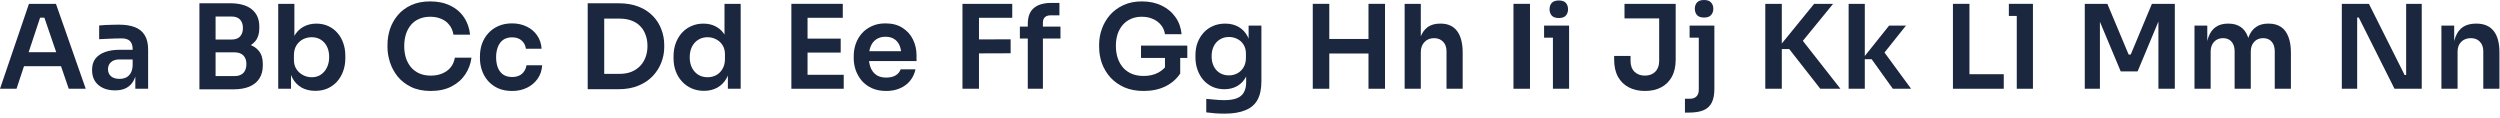 <?xml version="1.0" encoding="utf-8"?>
<svg xmlns="http://www.w3.org/2000/svg" fill="none" height="100%" overflow="visible" preserveAspectRatio="none" style="display: block;" viewBox="0 0 361 17" width="100%">
<g id="Character Strip 1">
<path d="M0 12.816L4.182 0.554H8.079L12.379 12.816H9.927L6.282 2.184L7.138 2.553H5.039L5.912 2.184L2.385 12.816H0ZM2.923 9.557L3.678 7.542H8.65L9.389 9.557H2.923Z" fill="#1A273F"/>
<path d="M19.541 12.816V10.111H19.155V7.105C19.155 6.579 19.026 6.187 18.769 5.929C18.511 5.672 18.114 5.543 17.576 5.543C17.296 5.543 16.96 5.548 16.569 5.56C16.177 5.571 15.779 5.588 15.376 5.61C14.984 5.621 14.631 5.638 14.318 5.66V3.678C14.575 3.656 14.867 3.634 15.191 3.611C15.516 3.589 15.846 3.578 16.182 3.578C16.529 3.566 16.854 3.561 17.156 3.561C18.097 3.561 18.875 3.684 19.491 3.93C20.118 4.177 20.588 4.563 20.902 5.089C21.227 5.616 21.389 6.304 21.389 7.155V12.816H19.541ZM16.602 13.051C15.941 13.051 15.359 12.933 14.855 12.698C14.363 12.463 13.976 12.127 13.696 11.69C13.428 11.254 13.293 10.727 13.293 10.111C13.293 9.44 13.456 8.891 13.78 8.465C14.116 8.04 14.581 7.721 15.174 7.508C15.779 7.295 16.485 7.189 17.291 7.189H19.407V8.583H17.257C16.72 8.583 16.305 8.717 16.014 8.986C15.734 9.244 15.594 9.579 15.594 9.994C15.594 10.408 15.734 10.744 16.014 11.002C16.305 11.259 16.72 11.388 17.257 11.388C17.582 11.388 17.879 11.332 18.147 11.22C18.427 11.097 18.657 10.895 18.836 10.615C19.026 10.324 19.133 9.932 19.155 9.44L19.726 10.095C19.67 10.733 19.514 11.27 19.256 11.707C19.01 12.144 18.663 12.48 18.215 12.715C17.778 12.939 17.24 13.051 16.602 13.051Z" fill="#1A273F"/>
<path d="M30.794 12.9V10.985H33.868C34.428 10.985 34.853 10.834 35.145 10.531C35.436 10.218 35.581 9.792 35.581 9.255C35.581 8.717 35.436 8.303 35.145 8.012C34.853 7.71 34.428 7.558 33.868 7.558H30.794V6.097H33.7C34.518 6.097 35.245 6.198 35.884 6.399C36.533 6.59 37.037 6.914 37.395 7.374C37.765 7.833 37.95 8.449 37.95 9.221V9.456C37.95 10.184 37.787 10.806 37.462 11.321C37.149 11.825 36.673 12.216 36.035 12.496C35.408 12.765 34.63 12.9 33.7 12.9H30.794ZM28.796 12.9V0.47H31.13V12.9H28.796ZM30.794 7.172V5.711H33.415C33.986 5.711 34.406 5.56 34.674 5.257C34.943 4.955 35.078 4.552 35.078 4.048C35.078 3.544 34.943 3.141 34.674 2.839C34.406 2.536 33.986 2.385 33.415 2.385H30.794V0.47H33.196C34.585 0.47 35.637 0.761 36.354 1.344C37.082 1.926 37.446 2.76 37.446 3.846V4.082C37.446 4.843 37.261 5.453 36.892 5.912C36.533 6.36 36.035 6.685 35.397 6.886C34.758 7.077 34.025 7.172 33.196 7.172H30.794Z" fill="#1A273F"/>
<path d="M45.533 13.118C44.782 13.118 44.122 12.961 43.551 12.648C42.98 12.323 42.532 11.853 42.207 11.237C41.882 10.621 41.703 9.876 41.67 9.003H42.022V12.816H40.175V0.554H42.509V6.685L41.888 7.642C41.933 6.702 42.117 5.918 42.442 5.291C42.778 4.664 43.226 4.193 43.786 3.88C44.346 3.566 44.978 3.41 45.684 3.41C46.311 3.41 46.882 3.527 47.397 3.762C47.912 3.998 48.355 4.328 48.724 4.753C49.094 5.168 49.373 5.655 49.564 6.215C49.766 6.775 49.866 7.385 49.866 8.045V8.398C49.866 9.059 49.766 9.675 49.564 10.246C49.362 10.817 49.071 11.321 48.691 11.757C48.31 12.183 47.851 12.519 47.313 12.765C46.787 13 46.193 13.118 45.533 13.118ZM45.012 11.153C45.516 11.153 45.953 11.03 46.322 10.783C46.703 10.526 47 10.179 47.212 9.742C47.425 9.305 47.532 8.801 47.532 8.23C47.532 7.648 47.425 7.144 47.212 6.719C47 6.293 46.703 5.963 46.322 5.728C45.953 5.492 45.516 5.375 45.012 5.375C44.553 5.375 44.127 5.476 43.736 5.677C43.355 5.879 43.041 6.175 42.795 6.567C42.56 6.959 42.442 7.43 42.442 7.978V8.65C42.442 9.176 42.565 9.624 42.812 9.994C43.058 10.363 43.377 10.649 43.769 10.85C44.161 11.052 44.575 11.153 45.012 11.153Z" fill="#1A273F"/>
<path d="M62.202 13.135C61.093 13.135 60.141 12.939 59.346 12.547C58.551 12.155 57.902 11.645 57.398 11.018C56.905 10.391 56.541 9.708 56.306 8.969C56.071 8.23 55.953 7.519 55.953 6.836V6.467C55.953 5.705 56.071 4.955 56.306 4.216C56.553 3.477 56.928 2.805 57.432 2.2C57.935 1.596 58.574 1.114 59.346 0.756C60.13 0.386 61.054 0.202 62.118 0.202C63.226 0.202 64.189 0.403 65.007 0.806C65.835 1.198 66.496 1.758 66.989 2.486C67.481 3.203 67.778 4.042 67.879 5.005H65.477C65.387 4.445 65.186 3.975 64.872 3.594C64.57 3.203 64.184 2.911 63.713 2.721C63.243 2.519 62.711 2.419 62.118 2.419C61.513 2.419 60.976 2.525 60.505 2.738C60.035 2.939 59.643 3.23 59.33 3.611C59.016 3.992 58.775 4.44 58.607 4.955C58.451 5.47 58.372 6.041 58.372 6.668C58.372 7.273 58.451 7.833 58.607 8.348C58.775 8.863 59.022 9.316 59.346 9.708C59.671 10.089 60.069 10.386 60.539 10.598C61.02 10.811 61.575 10.918 62.202 10.918C63.12 10.918 63.893 10.694 64.52 10.246C65.158 9.787 65.544 9.148 65.679 8.331H68.08C67.969 9.204 67.672 10.005 67.19 10.733C66.709 11.461 66.048 12.043 65.208 12.48C64.368 12.916 63.366 13.135 62.202 13.135Z" fill="#1A273F"/>
<path d="M73.956 13.135C73.161 13.135 72.473 13 71.89 12.732C71.319 12.463 70.838 12.104 70.446 11.657C70.065 11.209 69.78 10.705 69.589 10.145C69.399 9.585 69.304 9.014 69.304 8.432V8.113C69.304 7.497 69.399 6.909 69.589 6.349C69.791 5.778 70.088 5.274 70.479 4.837C70.871 4.389 71.353 4.037 71.924 3.779C72.506 3.51 73.178 3.376 73.939 3.376C74.734 3.376 75.445 3.533 76.073 3.846C76.7 4.149 77.198 4.574 77.567 5.123C77.948 5.672 78.161 6.31 78.206 7.038H75.938C75.882 6.567 75.681 6.175 75.334 5.862C74.998 5.548 74.533 5.392 73.939 5.392C73.424 5.392 72.993 5.515 72.646 5.761C72.31 6.007 72.058 6.349 71.89 6.786C71.722 7.211 71.638 7.704 71.638 8.264C71.638 8.801 71.717 9.288 71.874 9.725C72.041 10.162 72.293 10.503 72.629 10.75C72.977 10.996 73.419 11.119 73.956 11.119C74.359 11.119 74.707 11.046 74.998 10.901C75.289 10.755 75.518 10.554 75.686 10.296C75.865 10.039 75.977 9.747 76.022 9.423H78.29C78.245 10.162 78.027 10.811 77.635 11.371C77.254 11.92 76.745 12.351 76.106 12.664C75.479 12.978 74.763 13.135 73.956 13.135Z" fill="#1A273F"/>
<path d="M86.912 12.883V10.666H89.448C90.087 10.666 90.652 10.57 91.145 10.38C91.649 10.179 92.074 9.899 92.421 9.54C92.769 9.182 93.032 8.762 93.211 8.281C93.401 7.788 93.496 7.245 93.496 6.651C93.496 6.035 93.401 5.487 93.211 5.005C93.032 4.513 92.769 4.093 92.421 3.746C92.074 3.398 91.649 3.135 91.145 2.956C90.652 2.777 90.087 2.687 89.448 2.687H86.912V0.47H89.297C90.406 0.47 91.374 0.633 92.203 0.957C93.032 1.282 93.72 1.73 94.269 2.301C94.818 2.861 95.226 3.505 95.495 4.233C95.775 4.949 95.915 5.694 95.915 6.467V6.836C95.915 7.575 95.775 8.303 95.495 9.02C95.226 9.736 94.818 10.386 94.269 10.968C93.72 11.55 93.032 12.015 92.203 12.362C91.374 12.709 90.406 12.883 89.297 12.883H86.912ZM84.863 12.883V0.47H87.248V12.883H84.863Z" fill="#1A273F"/>
<path d="M101.645 13.118C101.007 13.118 100.419 13 99.882 12.765C99.344 12.53 98.879 12.2 98.487 11.774C98.096 11.349 97.793 10.856 97.581 10.296C97.368 9.725 97.261 9.109 97.261 8.449V8.096C97.261 7.446 97.362 6.836 97.564 6.265C97.776 5.694 98.068 5.196 98.437 4.77C98.818 4.345 99.271 4.014 99.798 3.779C100.335 3.533 100.929 3.41 101.578 3.41C102.295 3.41 102.922 3.566 103.459 3.88C104.008 4.182 104.445 4.641 104.769 5.257C105.094 5.873 105.273 6.646 105.307 7.575L104.618 6.769V0.554H106.953V12.816H105.105V8.936H105.508C105.475 9.865 105.284 10.643 104.937 11.27C104.59 11.886 104.131 12.351 103.56 12.664C103 12.967 102.362 13.118 101.645 13.118ZM102.166 11.153C102.625 11.153 103.045 11.052 103.426 10.85C103.806 10.638 104.109 10.335 104.333 9.943C104.568 9.54 104.685 9.07 104.685 8.533V7.861C104.685 7.323 104.568 6.875 104.333 6.517C104.097 6.147 103.79 5.868 103.409 5.677C103.028 5.476 102.614 5.375 102.166 5.375C101.662 5.375 101.214 5.498 100.822 5.744C100.441 5.979 100.139 6.315 99.915 6.752C99.703 7.189 99.596 7.698 99.596 8.281C99.596 8.863 99.708 9.372 99.932 9.809C100.156 10.235 100.458 10.565 100.839 10.8C101.231 11.035 101.673 11.153 102.166 11.153Z" fill="#1A273F"/>
<path d="M114.274 12.816V0.554H116.609V12.816H114.274ZM116.273 12.816V10.8H121.833V12.816H116.273ZM116.273 7.592V5.576H121.396V7.592H116.273ZM116.273 2.57V0.554H121.698V2.57H116.273Z" fill="#1A273F"/>
<path d="M127.964 13.135C127.18 13.135 126.491 13 125.898 12.732C125.315 12.463 124.828 12.104 124.436 11.657C124.056 11.197 123.765 10.688 123.563 10.128C123.373 9.568 123.277 8.997 123.277 8.415V8.096C123.277 7.491 123.373 6.909 123.563 6.349C123.765 5.778 124.056 5.274 124.436 4.837C124.828 4.389 125.31 4.037 125.881 3.779C126.452 3.51 127.113 3.376 127.863 3.376C128.848 3.376 129.671 3.594 130.332 4.031C131.004 4.457 131.508 5.022 131.844 5.728C132.179 6.422 132.347 7.172 132.347 7.978V8.818H124.268V7.39H130.886L130.164 8.096C130.164 7.514 130.08 7.015 129.912 6.601C129.744 6.187 129.486 5.868 129.139 5.644C128.803 5.42 128.378 5.308 127.863 5.308C127.348 5.308 126.911 5.425 126.553 5.66C126.194 5.896 125.92 6.237 125.73 6.685C125.551 7.122 125.461 7.648 125.461 8.264C125.461 8.835 125.551 9.344 125.73 9.792C125.909 10.229 126.183 10.576 126.553 10.834C126.922 11.08 127.393 11.203 127.964 11.203C128.535 11.203 128.999 11.091 129.358 10.867C129.716 10.632 129.946 10.347 130.046 10.011H132.196C132.062 10.638 131.804 11.186 131.424 11.657C131.043 12.127 130.556 12.491 129.962 12.748C129.38 13.006 128.714 13.135 127.964 13.135Z" fill="#1A273F"/>
<path d="M138.98 12.816V0.554H141.365V12.816H138.98ZM141.029 7.71V5.694L145.934 5.677V7.693L141.029 7.71ZM141.029 2.57V0.554H146.169V2.57H141.029Z" fill="#1A273F"/>
<path d="M148.412 12.816V3.477C148.412 2.435 148.698 1.668 149.269 1.176C149.851 0.672 150.708 0.42 151.839 0.42H152.981V2.217H151.671C151.324 2.217 151.055 2.312 150.865 2.503C150.685 2.682 150.596 2.939 150.596 3.275V12.816H148.412ZM147.27 5.56V3.846H153.132V5.56H147.27Z" fill="#1A273F"/>
<path d="M165.148 13.135C164.096 13.135 163.166 12.961 162.36 12.614C161.565 12.256 160.893 11.78 160.345 11.186C159.807 10.582 159.398 9.904 159.119 9.154C158.85 8.393 158.715 7.603 158.715 6.786V6.416C158.715 5.644 158.85 4.888 159.119 4.149C159.387 3.41 159.779 2.743 160.294 2.15C160.821 1.556 161.464 1.086 162.226 0.739C162.998 0.381 163.883 0.202 164.88 0.202C165.955 0.202 166.906 0.403 167.735 0.806C168.564 1.198 169.23 1.752 169.734 2.469C170.238 3.175 170.534 3.998 170.624 4.938H168.222C168.144 4.412 167.948 3.964 167.634 3.594C167.321 3.214 166.923 2.923 166.442 2.721C165.971 2.519 165.451 2.419 164.88 2.419C164.309 2.419 163.788 2.519 163.318 2.721C162.858 2.923 162.467 3.208 162.142 3.578C161.817 3.947 161.565 4.389 161.386 4.905C161.218 5.42 161.134 5.991 161.134 6.618C161.134 7.301 161.229 7.911 161.42 8.449C161.61 8.986 161.879 9.445 162.226 9.826C162.573 10.195 162.993 10.481 163.486 10.682C163.978 10.873 164.533 10.968 165.148 10.968C165.966 10.968 166.682 10.8 167.298 10.464C167.914 10.117 168.362 9.669 168.642 9.12L168.222 11.052V7.894H170.422V10.615C169.896 11.41 169.18 12.032 168.273 12.48C167.366 12.916 166.324 13.135 165.148 13.135ZM164.762 8.365V6.584H171.447V8.365H164.762Z" fill="#1A273F"/>
<path d="M176.789 16.41C176.352 16.41 175.904 16.393 175.445 16.36C174.997 16.326 174.577 16.281 174.185 16.225V14.277C174.588 14.322 175.02 14.361 175.479 14.394C175.938 14.439 176.369 14.462 176.772 14.462C177.522 14.462 178.127 14.372 178.586 14.193C179.056 14.014 179.398 13.728 179.611 13.336C179.834 12.956 179.946 12.469 179.946 11.875V10.078L180.45 8.936C180.417 9.775 180.243 10.492 179.93 11.086C179.616 11.668 179.191 12.116 178.653 12.429C178.116 12.732 177.494 12.883 176.789 12.883C176.162 12.883 175.591 12.765 175.076 12.53C174.572 12.295 174.135 11.97 173.765 11.556C173.407 11.142 173.127 10.655 172.926 10.095C172.724 9.535 172.623 8.936 172.623 8.297V7.945C172.623 7.306 172.724 6.713 172.926 6.164C173.138 5.604 173.435 5.117 173.816 4.703C174.197 4.289 174.65 3.97 175.176 3.746C175.703 3.522 176.285 3.41 176.923 3.41C177.673 3.41 178.323 3.572 178.872 3.897C179.431 4.221 179.868 4.692 180.182 5.308C180.495 5.923 180.669 6.679 180.702 7.575L180.299 7.642V3.695H182.147V11.741C182.147 12.849 181.956 13.745 181.576 14.428C181.195 15.111 180.607 15.609 179.812 15.923C179.028 16.248 178.021 16.41 176.789 16.41ZM177.461 10.884C177.909 10.884 178.317 10.783 178.687 10.582C179.056 10.38 179.353 10.089 179.577 9.708C179.801 9.328 179.913 8.868 179.913 8.331V7.743C179.913 7.228 179.795 6.791 179.56 6.433C179.336 6.075 179.039 5.806 178.67 5.627C178.3 5.436 177.897 5.341 177.461 5.341C176.968 5.341 176.531 5.459 176.151 5.694C175.781 5.918 175.49 6.237 175.277 6.651C175.064 7.066 174.958 7.558 174.958 8.129C174.958 8.689 175.064 9.176 175.277 9.591C175.49 10.005 175.781 10.324 176.151 10.548C176.531 10.772 176.968 10.884 177.461 10.884Z" fill="#1A273F"/>
<path d="M197.61 12.816V0.554H199.995V12.816H197.61ZM189.564 12.816V0.554H191.949V12.816H189.564ZM191.513 7.726V5.627H198.046V7.726H191.513Z" fill="#1A273F"/>
<path d="M202.83 12.816V0.554H205.164V7.71H204.761C204.761 6.791 204.879 6.013 205.114 5.375C205.349 4.737 205.696 4.249 206.155 3.914C206.626 3.578 207.219 3.41 207.936 3.41H208.037C209.078 3.41 209.867 3.768 210.405 4.485C210.942 5.201 211.211 6.243 211.211 7.609V12.816H208.876V7.39C208.876 6.808 208.708 6.349 208.373 6.013C208.048 5.677 207.617 5.509 207.079 5.509C206.508 5.509 206.043 5.7 205.685 6.08C205.338 6.45 205.164 6.937 205.164 7.542V12.816H202.83Z" fill="#1A273F"/>
<path d="M218.545 12.816V0.554H220.93V12.816H218.545Z" fill="#1A273F"/>
<path d="M224.242 12.816V3.695H226.577V12.816H224.242ZM222.965 5.442V3.695H226.577V5.442H222.965ZM225.098 2.603C224.639 2.603 224.298 2.486 224.074 2.251C223.861 2.004 223.755 1.702 223.755 1.344C223.755 0.963 223.861 0.655 224.074 0.42C224.298 0.185 224.639 0.067 225.098 0.067C225.558 0.067 225.894 0.185 226.106 0.42C226.319 0.655 226.425 0.963 226.425 1.344C226.425 1.702 226.319 2.004 226.106 2.251C225.894 2.486 225.558 2.603 225.098 2.603Z" fill="#1A273F"/>
<path d="M237.534 13.135C236.65 13.135 235.872 12.961 235.2 12.614C234.528 12.267 234.007 11.757 233.638 11.086C233.268 10.414 233.083 9.591 233.083 8.617V8.079H235.452V8.818C235.452 9.468 235.642 9.983 236.023 10.363C236.403 10.733 236.902 10.918 237.518 10.918C238.145 10.918 238.643 10.733 239.012 10.363C239.393 9.983 239.584 9.468 239.584 8.818V2.318H241.969V8.617C241.969 9.591 241.784 10.414 241.414 11.086C241.045 11.757 240.53 12.267 239.869 12.614C239.208 12.961 238.43 13.135 237.534 13.135ZM234.578 2.654V0.554H241.969V2.654H234.578Z" fill="#1A273F"/>
<path d="M243.306 16.259V14.26H244.011C244.425 14.26 244.745 14.148 244.968 13.924C245.192 13.7 245.304 13.381 245.304 12.967V3.695H247.555V12.832C247.555 13.672 247.426 14.338 247.169 14.831C246.911 15.335 246.514 15.699 245.976 15.923C245.439 16.147 244.733 16.259 243.86 16.259H243.306ZM243.978 5.442V3.695H247.555V5.442H243.978ZM246.06 2.536C245.612 2.536 245.276 2.419 245.052 2.184C244.84 1.937 244.733 1.629 244.733 1.26C244.733 0.89 244.84 0.588 245.052 0.353C245.276 0.118 245.612 0 246.06 0C246.519 0 246.855 0.118 247.068 0.353C247.292 0.588 247.404 0.89 247.404 1.26C247.404 1.629 247.292 1.937 247.068 2.184C246.855 2.419 246.519 2.536 246.06 2.536Z" fill="#1A273F"/>
<path d="M262.851 12.816L258.367 7.088H256.637L261.961 0.554H264.699L259.895 6.433L259.828 5.257L265.757 12.816H262.851ZM254.907 12.816V0.554H257.292V12.816H254.907Z" fill="#1A273F"/>
<path d="M273.325 12.816L270.268 8.549H268.907L272.787 3.695H275.223L271.645 8.18L271.695 7.004L275.962 12.816H273.325ZM266.942 12.816V0.554H269.277V12.816H266.942Z" fill="#1A273F"/>
<path d="M282.004 12.816V0.554H284.389V12.816H282.004ZM284.053 12.816V10.716H289.344V12.816H284.053Z" fill="#1A273F"/>
<path d="M291.221 12.816V0.554H293.556V12.816H291.221ZM290.079 2.301V0.554H293.556V2.301H290.079Z" fill="#1A273F"/>
<path d="M301.043 12.816V0.554H304.302L307.375 7.877H307.678L310.735 0.554H314.044V12.816H311.675V2.351L311.978 2.385L308.669 10.313H306.233L302.908 2.385L303.227 2.351V12.816H301.043Z" fill="#1A273F"/>
<path d="M316.884 12.816V3.695H318.732V7.609H318.564C318.564 6.691 318.681 5.923 318.916 5.308C319.151 4.681 319.499 4.21 319.958 3.897C320.428 3.572 321.01 3.41 321.704 3.41H321.805C322.511 3.41 323.093 3.572 323.552 3.897C324.022 4.21 324.369 4.681 324.593 5.308C324.829 5.923 324.946 6.691 324.946 7.609H324.358C324.358 6.691 324.476 5.923 324.711 5.308C324.957 4.681 325.31 4.21 325.769 3.897C326.239 3.572 326.822 3.41 327.516 3.41H327.617C328.322 3.41 328.91 3.572 329.38 3.897C329.851 4.21 330.203 4.681 330.439 5.308C330.685 5.923 330.808 6.691 330.808 7.609V12.816H328.473V7.39C328.473 6.819 328.328 6.366 328.037 6.03C327.746 5.683 327.331 5.509 326.794 5.509C326.256 5.509 325.825 5.688 325.5 6.047C325.176 6.394 325.013 6.864 325.013 7.458V12.816H322.679V7.39C322.679 6.819 322.533 6.366 322.242 6.03C321.951 5.683 321.536 5.509 320.999 5.509C320.462 5.509 320.03 5.688 319.706 6.047C319.381 6.394 319.219 6.864 319.219 7.458V12.816H316.884Z" fill="#1A273F"/>
<path d="M338.159 12.816V0.554H342.072L347.229 10.834H347.783L347.447 11.136V0.554H349.698V12.816H345.767L340.611 2.536H340.04L340.376 2.234V12.816H338.159Z" fill="#1A273F"/>
<path d="M352.539 12.816V3.695H354.387V7.609H354.219C354.219 6.679 354.342 5.907 354.589 5.291C354.835 4.664 355.199 4.193 355.68 3.88C356.173 3.566 356.783 3.41 357.511 3.41H357.612C358.698 3.41 359.521 3.762 360.081 4.468C360.641 5.162 360.921 6.203 360.921 7.592V12.816H358.586V7.39C358.586 6.83 358.424 6.377 358.099 6.03C357.786 5.683 357.349 5.509 356.789 5.509C356.218 5.509 355.753 5.688 355.395 6.047C355.048 6.394 354.874 6.864 354.874 7.458V12.816H352.539Z" fill="#1A273F"/>
</g>
</svg>